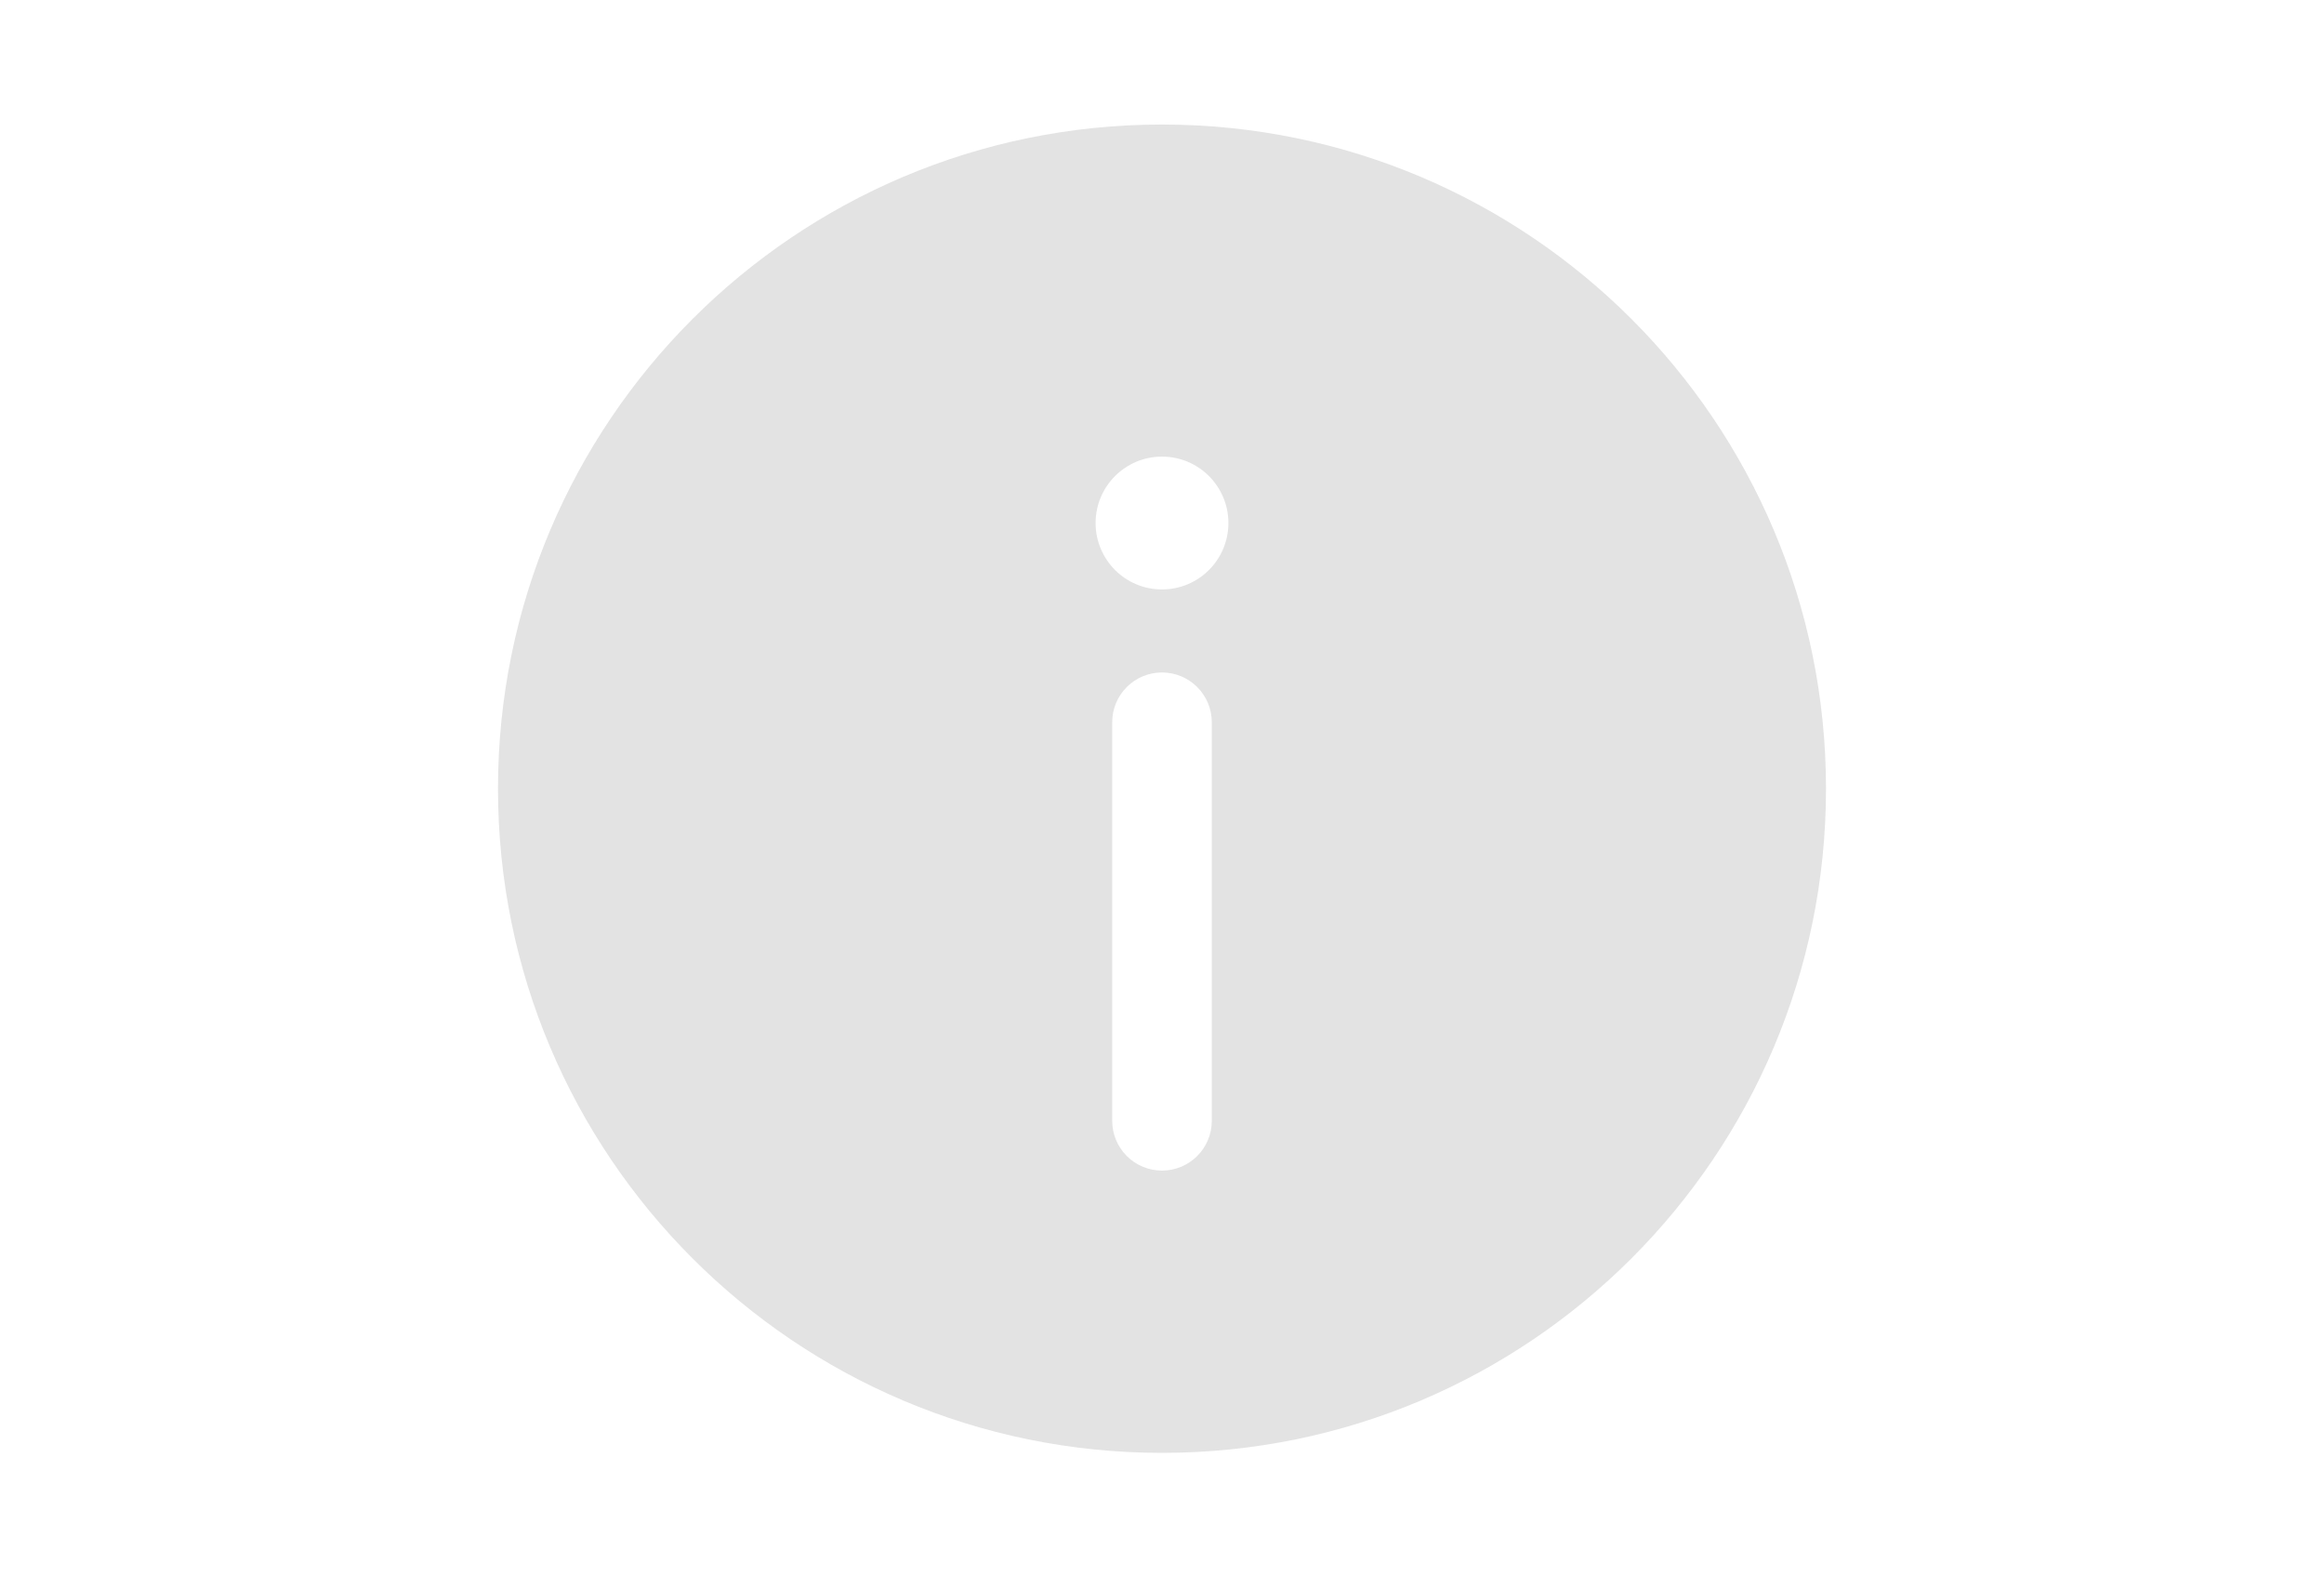 <svg xmlns="http://www.w3.org/2000/svg" width="56" height="38" viewBox="0 0 56 38" fill="none"><path fill-rule="evenodd" clip-rule="evenodd" d="M44 19C44 27.837 36.837 35 28 35C19.163 35 12 27.837 12 19C12 10.163 19.163 3 28 3C36.837 3 44 10.163 44 19ZM28 28.2C28.663 28.2 29.2 27.663 29.2 27V17.4C29.2 16.737 28.663 16.2 28 16.2C27.337 16.2 26.8 16.737 26.8 17.4V27C26.8 27.663 27.337 28.2 28 28.2ZM28 11C28.884 11 29.6 11.716 29.6 12.6C29.6 13.484 28.884 14.2 28 14.2C27.116 14.2 26.4 13.484 26.4 12.6C26.4 11.716 27.116 11 28 11Z" fill="#A2A2A2" fill-opacity="0.3"></path></svg>